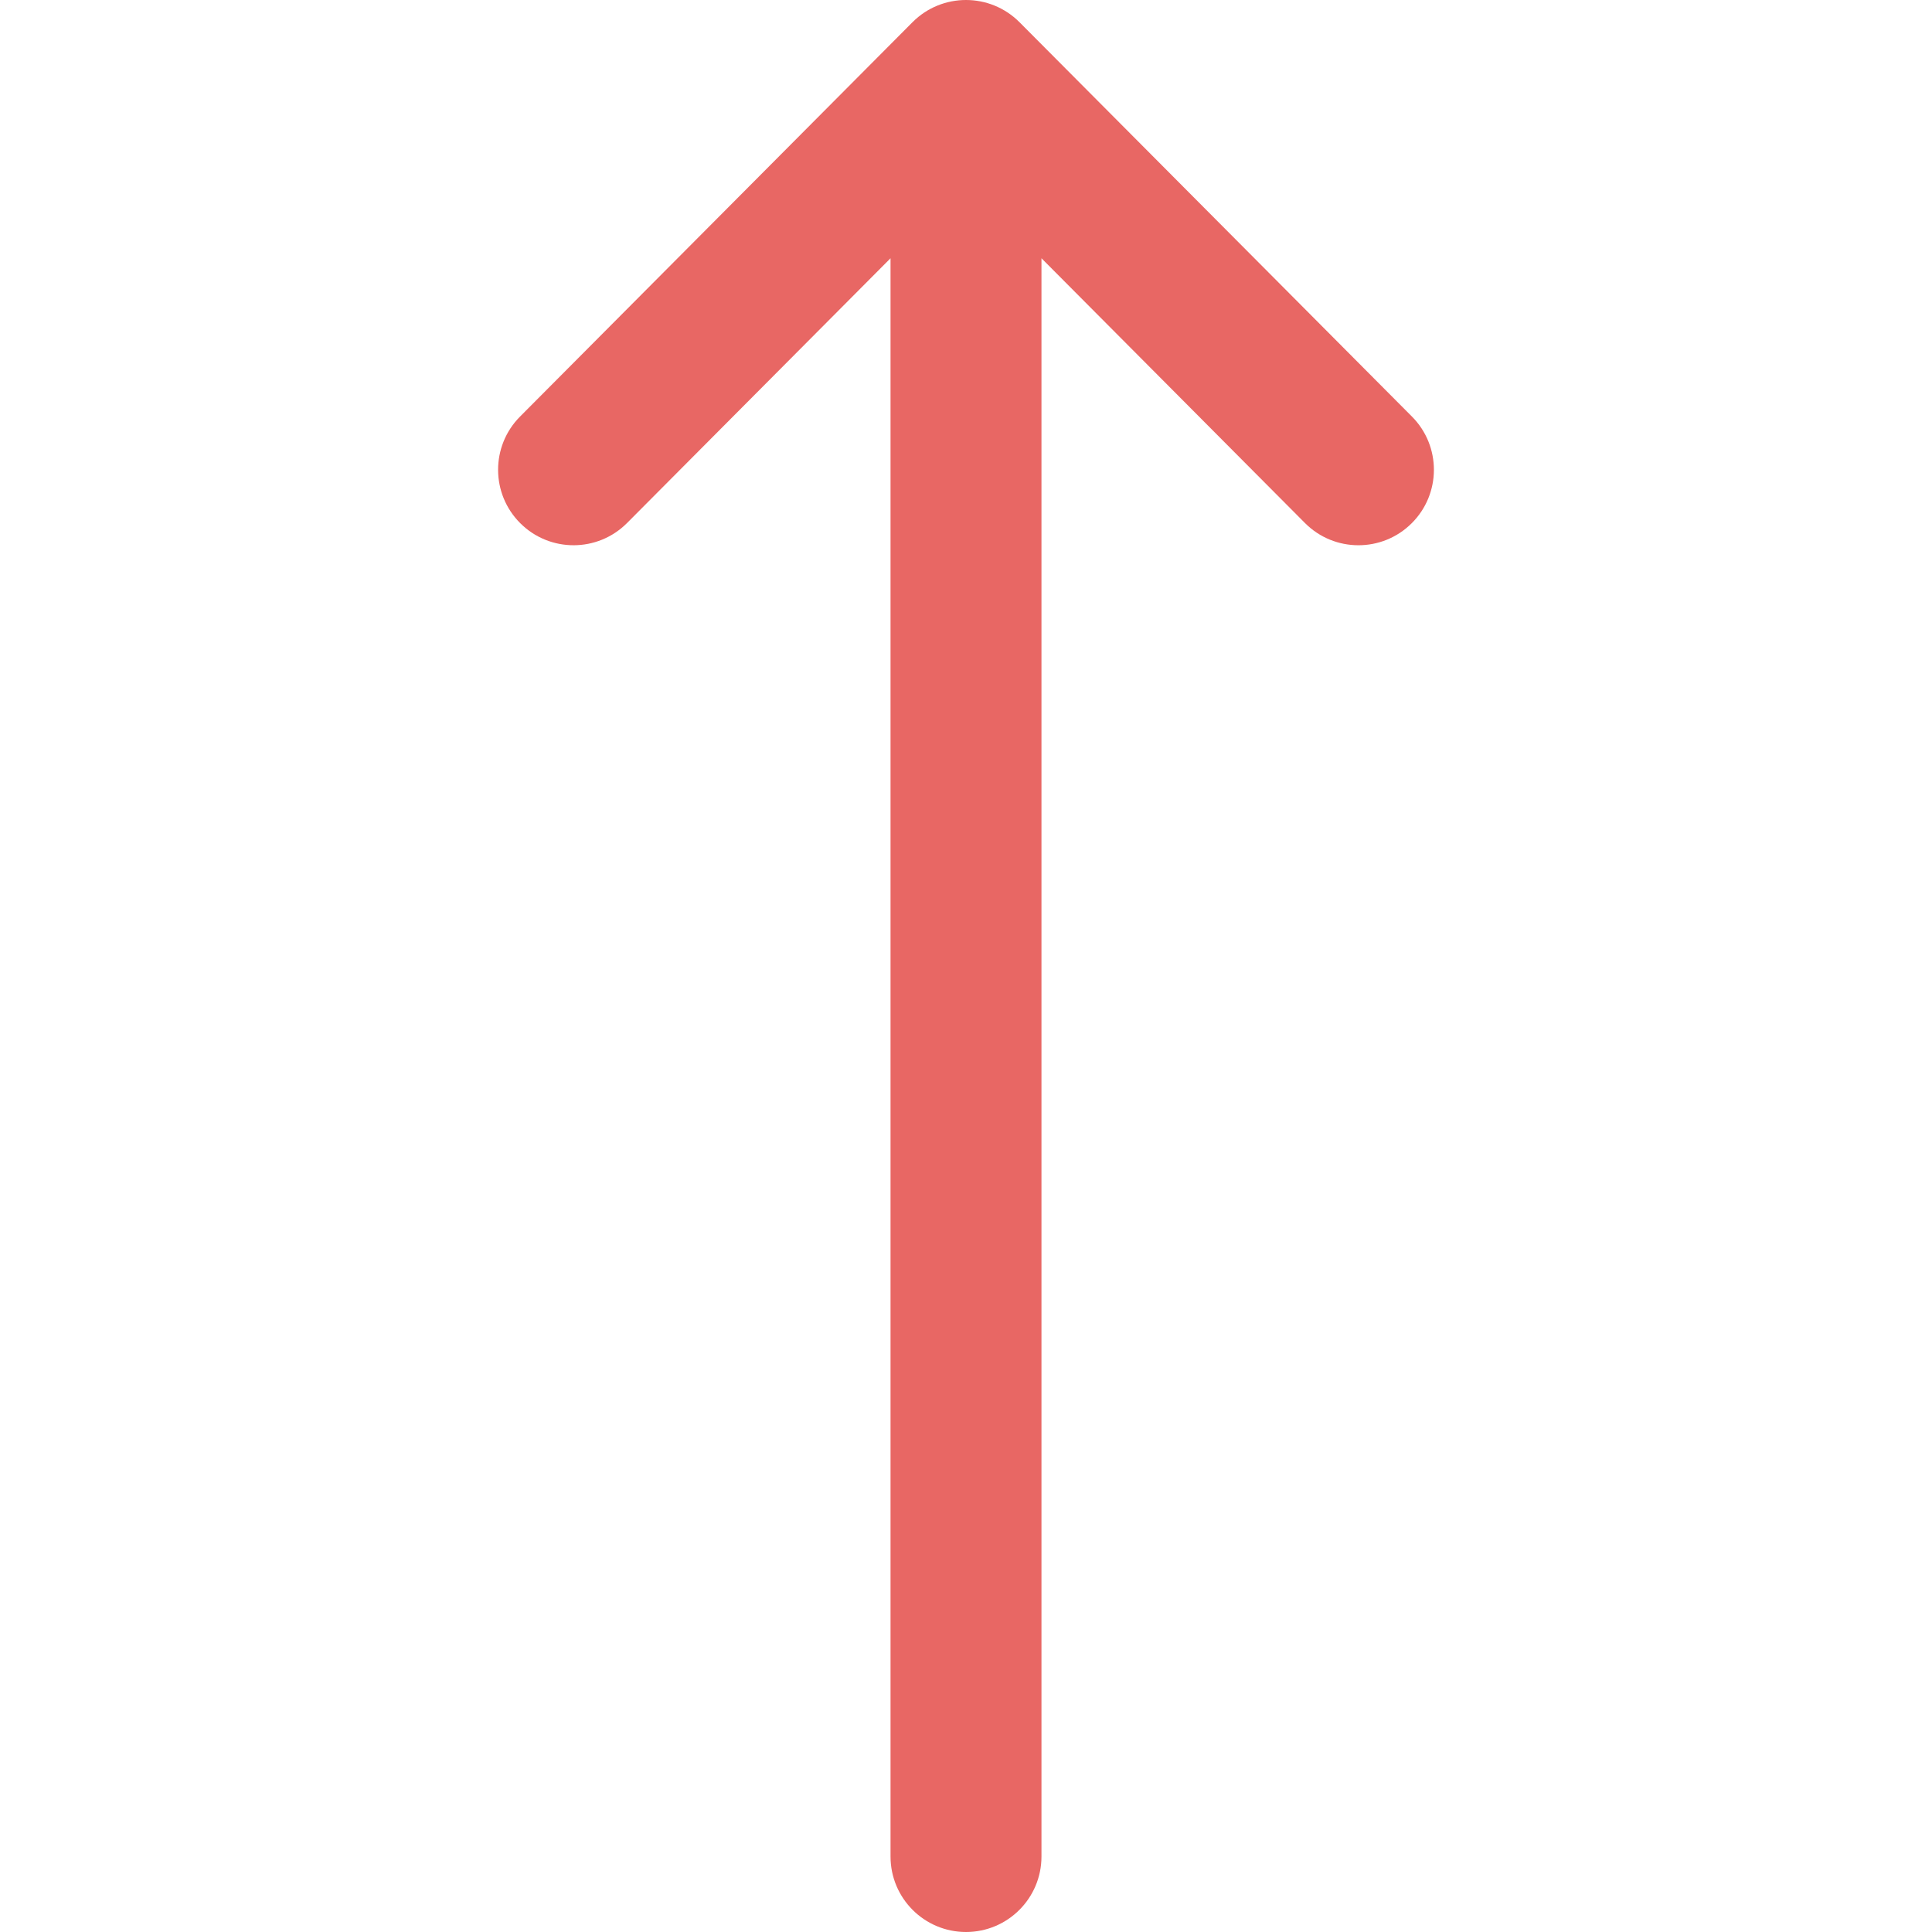 <?xml version="1.0" encoding="UTF-8"?> <svg xmlns="http://www.w3.org/2000/svg" xml:space="preserve" width="512" height="512" style="enable-background:new 0 0 512 512" viewBox="0 0 512 512"><path fill="#e86764" d="M276 492V68.442l69.824 70.164c7.792 7.83 20.455 7.86 28.284.067 7.83-7.792 7.859-20.456.068-28.285l-104-104.504-.02-.018c-7.791-7.809-20.495-7.834-28.313-.002l-.02.018-104 104.504c-7.79 7.828-7.762 20.492.069 28.285 7.829 7.792 20.492 7.762 28.284-.067L236 68.442V492c0 11.046 8.954 20 20 20s20-8.954 20-20z" data-original="#000000"></path></svg> 